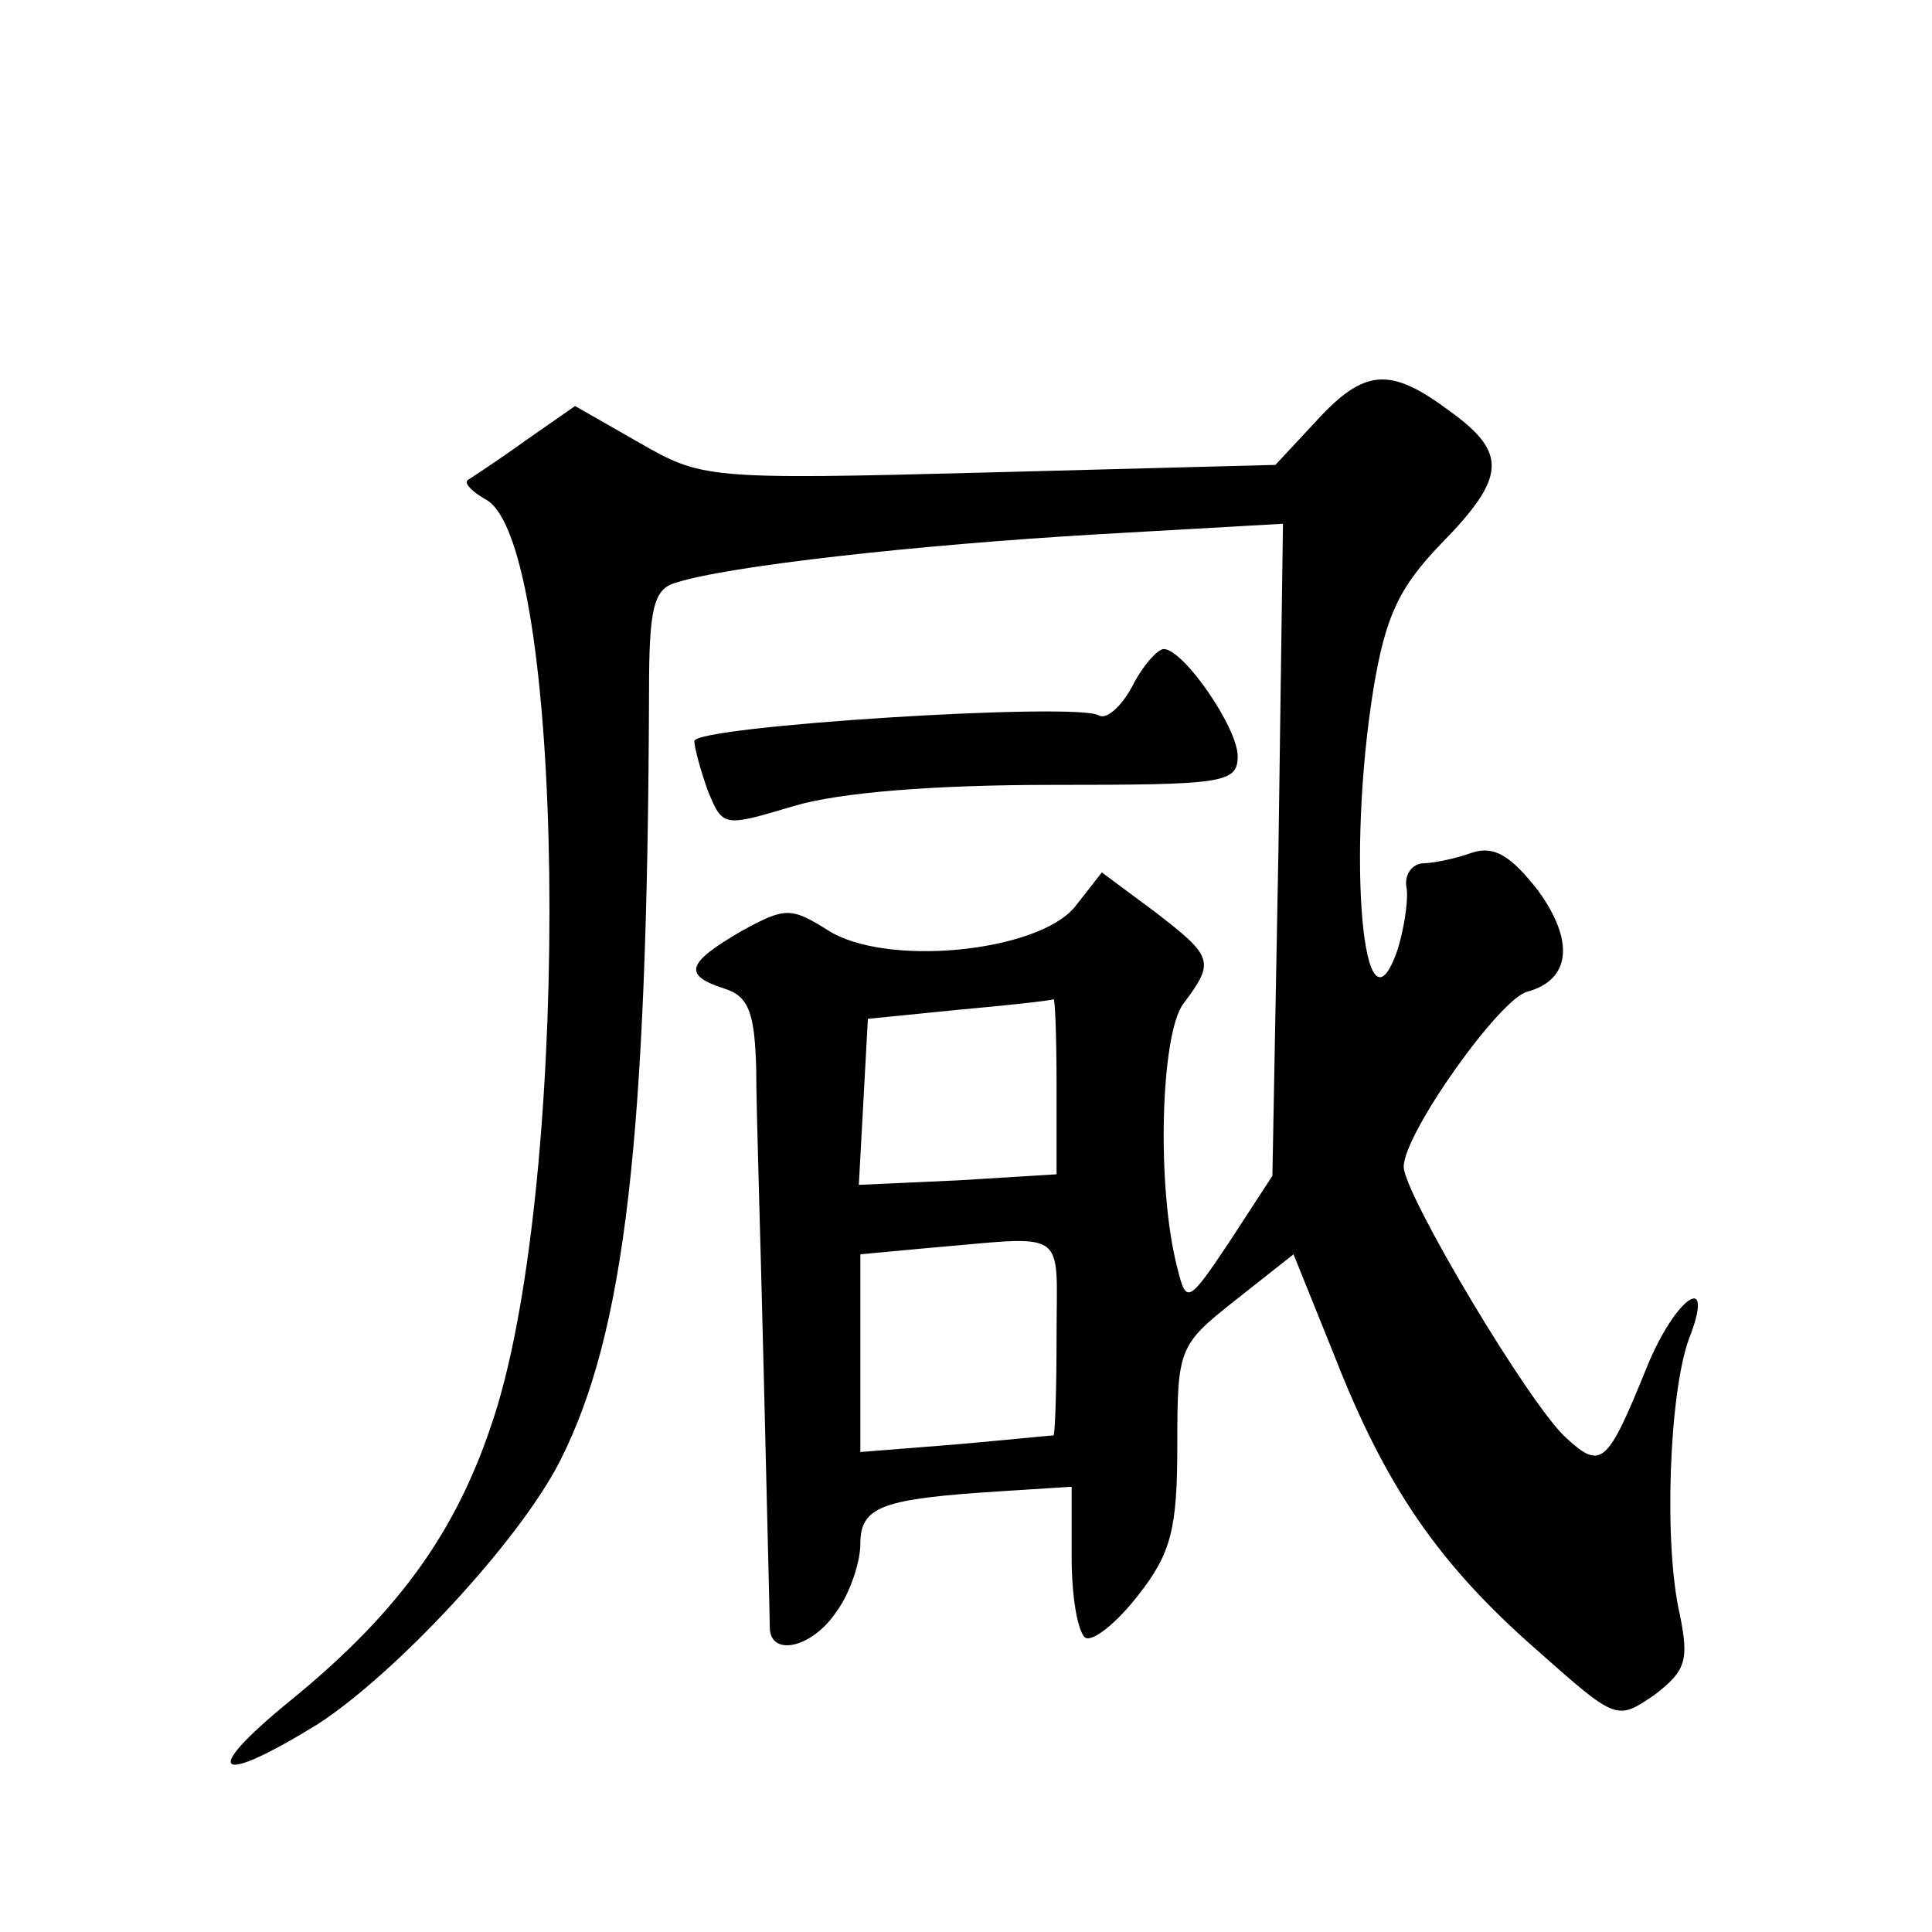 <?xml version="1.0" standalone="no"?>
<!DOCTYPE svg PUBLIC "-//W3C//DTD SVG 20010904//EN"
 "http://www.w3.org/TR/2001/REC-SVG-20010904/DTD/svg10.dtd">
<svg version="1.0" xmlns="http://www.w3.org/2000/svg"
 width="128pt" height="128pt" viewBox="0 0 128 128"
 preserveAspectRatio="xMidYMid meet">
<g transform="translate(0,128) scale(0.1,-0.1)"
fill="#0" stroke="none">
<path d="M872 1001 l-27 -29 -190 -5 c-188 -5 -190 -4 -232 20 l-42 24 -33 -23
c-18 -13 -35 -24 -38 -26 -3 -2 3 -8 12 -13 52 -29 57 -433 8 -599 -24 -80 -63
-136 -138 -197 -60 -49 -49 -57 19 -15 52 34 133 121 160 174 43 85 58 212 59 510
0 55 3 68 18 72 34 11 159 25 279 32 l123 7 -3 -216 -4 -216 -28 -43 c-28 -42 -29
-42 -35 -18 -14 54 -11 155 4 175 21 28 20 31 -19 61 l-35 26 -18 -23 c-25 -30
-126 -40 -164 -15 -24 15 -28 15 -57 -1 -36 -21 -39 -29 -11 -38 16 -5 20 -16 21
-53 0 -26 3 -117 5 -202 2 -86 4 -161 4 -168 0 -20 28 -14 44 10 9 12 16 33 16
45 0 25 14 30 93 35 l47 3 0 -47 c0 -26 4 -49 9 -53 5 -3 21 10 35 28 22 28 26
44 26 100 0 64 1 66 39 96 l38 30 27 -67 c34 -87 69 -138 134 -195 53 -47 53 -47
78 -30 21 16 23 23 17 53 -11 47 -7 148 6 183 18 46 -9 28 -28 -19 -26 -64 -30
-68 -53 -47 -24 21 -108 162 -108 180 0 22 64 112 82 116 29 8 31 34 7 67 -18 23
-29 30 -44 25 -11 -4 -26 -7 -33 -7 -7 -1 -12 -8 -10 -17 1 -9 -2 -27 -6 -40 -23
-67 -34 62 -16 173 8 48 17 67 45 96 43 44 44 60 5 88 -39 29 -56 28 -88 -7z m-172
-440 l0 -59 -65 -4 -66 -3 3 55 3 55 60 6 c33 3 61 6 63 7 1 1 2 -25 2 -57z m0
-166 c0 -36 -1 -65 -2 -66 -2 0 -31 -3 -65 -6 l-63 -5 0 65 0 66 43 4 c96 8 87
15 87 -58z M750 825 c-7 -13 -17 -22 -22 -19 -14 9 -268 -7 -268 -17 0 -4 4 -19
9 -33 10 -24 10 -24 57 -10 30 9 93 14 171 14 113 0 123 1 123 19 0 19 -36 71 -49
71 -4 0 -14 -11 -21 -25z"/>
</g>
</svg>
